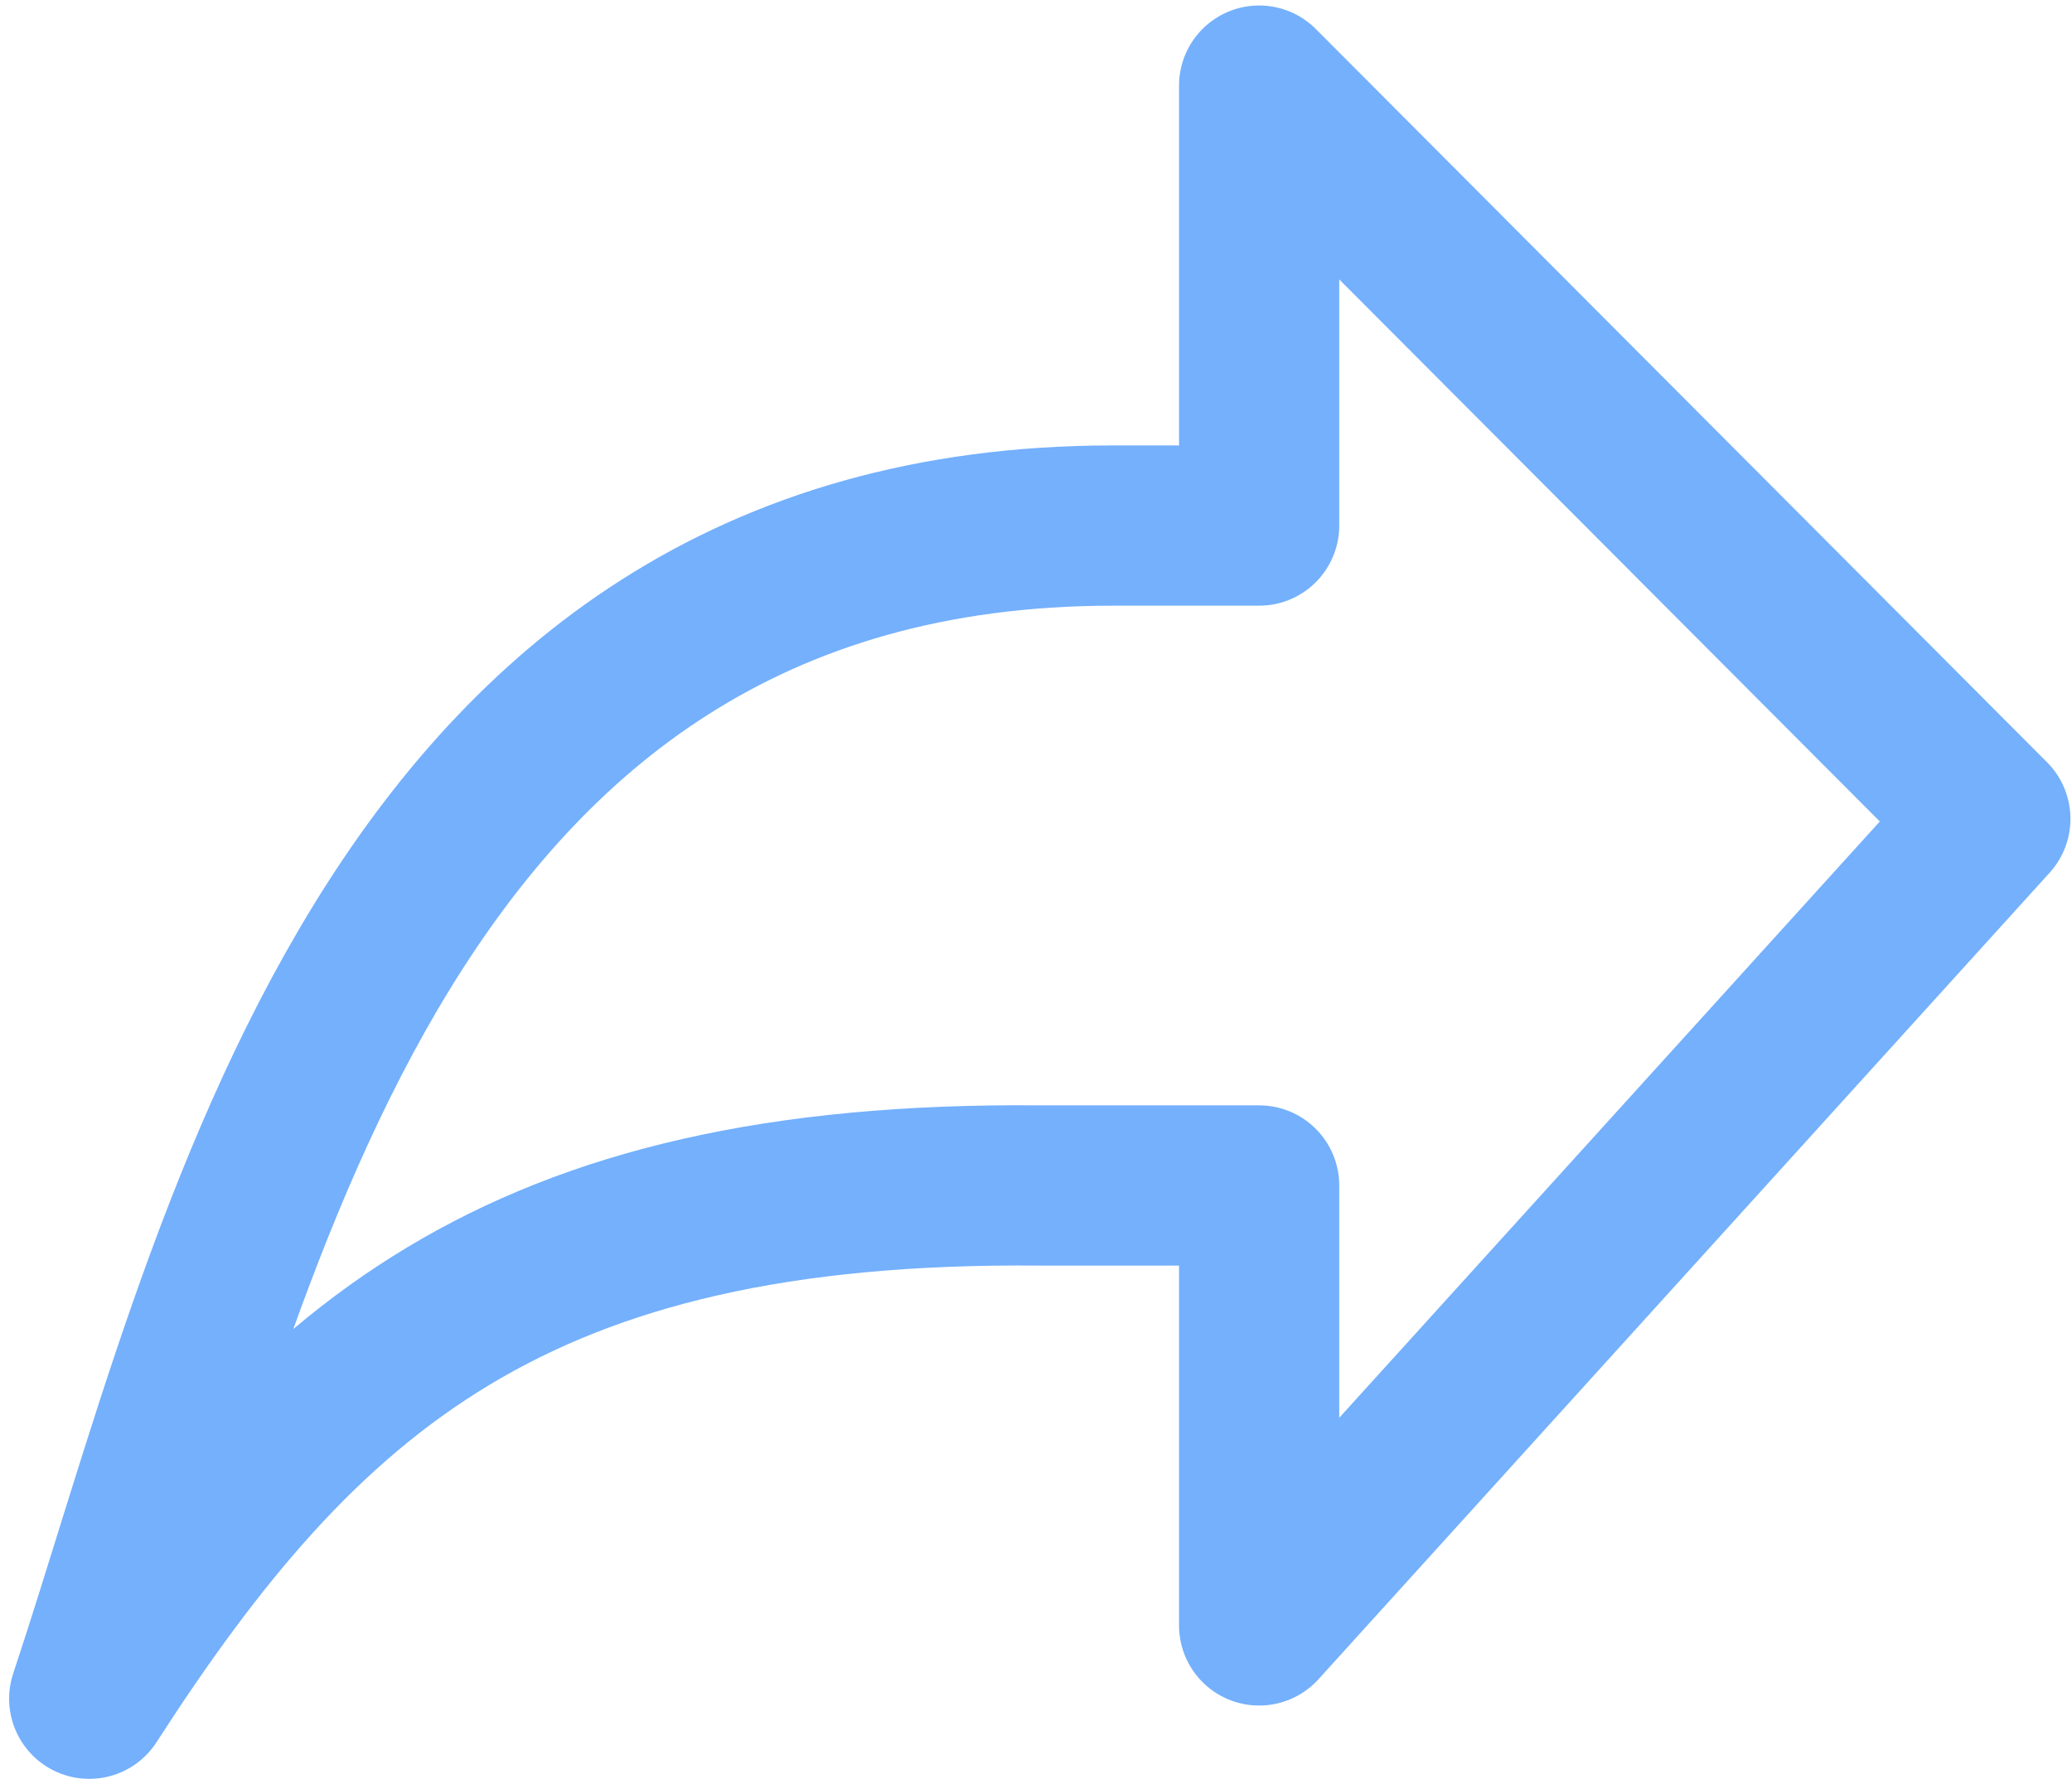 <svg width="194" height="167" viewBox="0 0 194 167" fill="none" xmlns="http://www.w3.org/2000/svg">
<path d="M8.354 159.014C28.354 128.014 48.353 110.514 97.353 110.969H117.892V152.151L186.354 76.65L117.892 8.014V49.196H104.2C35.738 49.196 22.046 117.832 8.354 159.014Z" stroke="#74B0FC" stroke-width="15" stroke-linecap="round" stroke-linejoin="round"/>
</svg>
